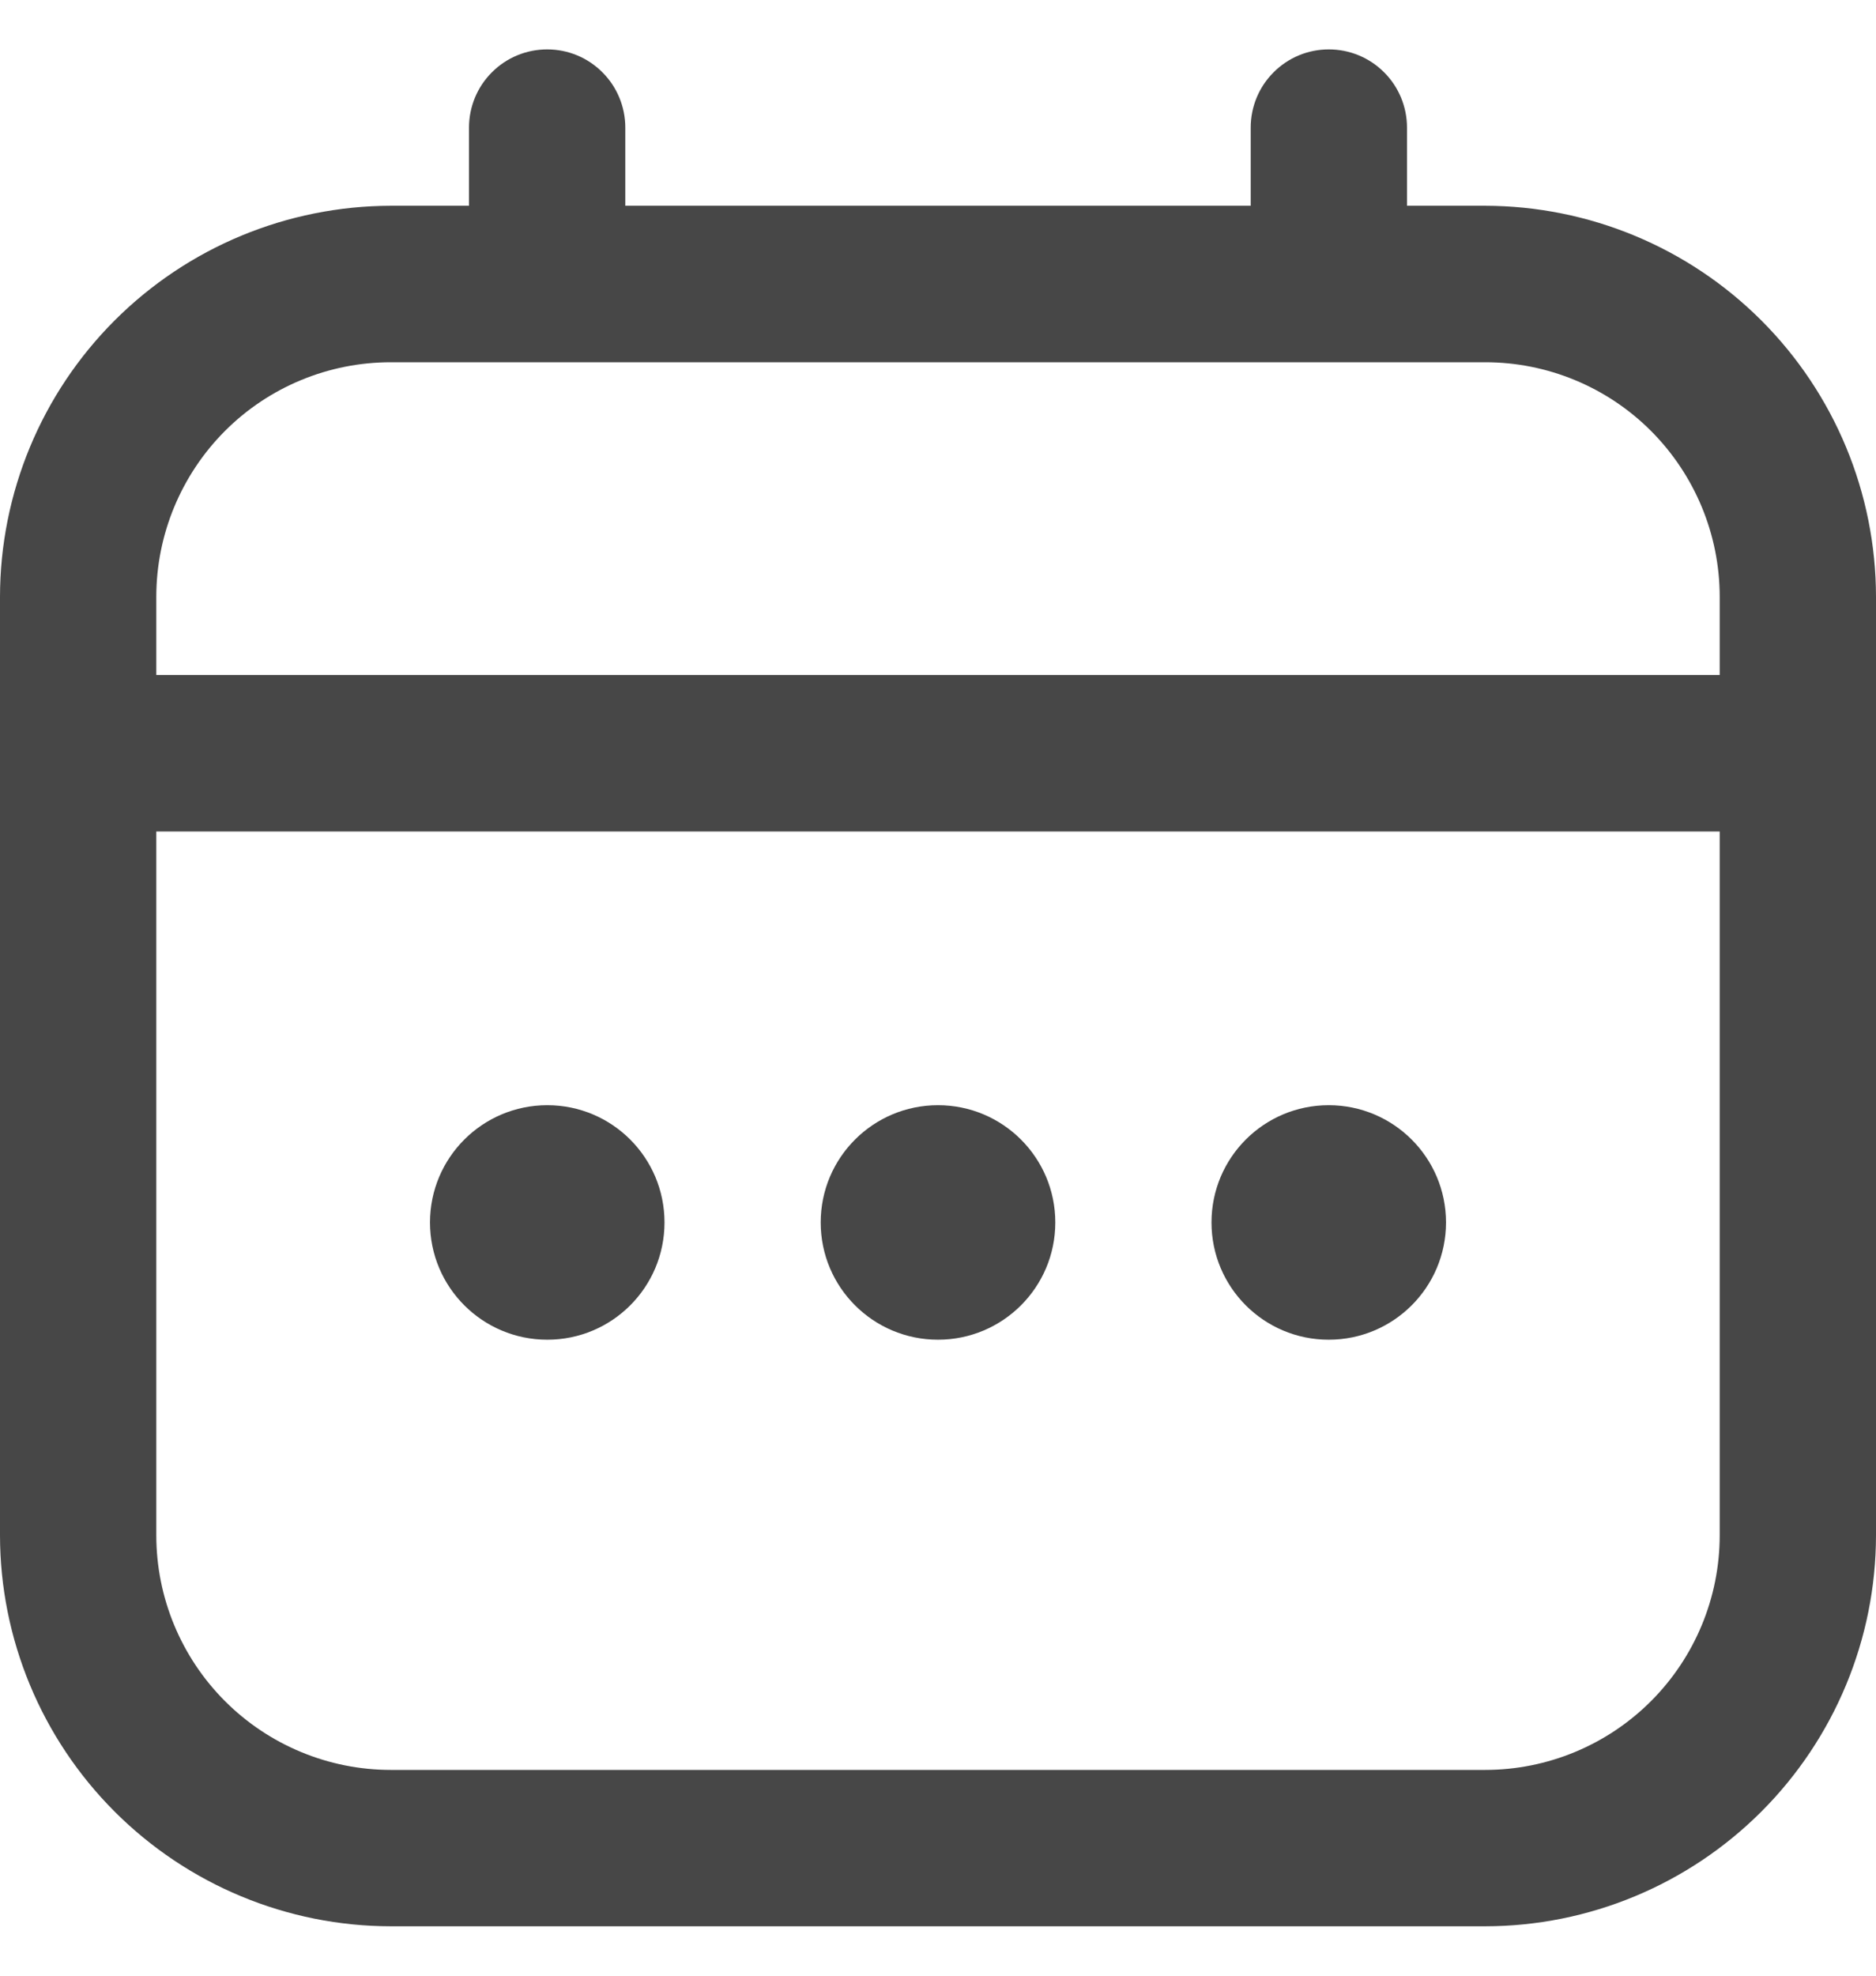<?xml version="1.0" encoding="UTF-8"?>
<svg xmlns="http://www.w3.org/2000/svg" width="19" height="20" viewBox="0 0 19 20" fill="none">
  <g clip-path="url(#clip0_160_11219)">
    <path d="M15.042 2.083H14.25V1.292C14.25 1.082 14.167 0.88 14.018 0.732C13.87 0.583 13.668 0.5 13.458 0.5C13.248 0.5 13.047 0.583 12.899 0.732C12.75 0.88 12.667 1.082 12.667 1.292V2.083H6.333V1.292C6.333 1.082 6.25 0.88 6.101 0.732C5.953 0.583 5.752 0.5 5.542 0.5C5.332 0.5 5.13 0.583 4.982 0.732C4.833 0.88 4.75 1.082 4.75 1.292V2.083H3.958C2.909 2.085 1.903 2.502 1.161 3.244C0.419 3.986 0.001 4.992 0 6.042L0 15.542C0.001 16.591 0.419 17.597 1.161 18.339C1.903 19.081 2.909 19.499 3.958 19.5H15.042C16.091 19.499 17.097 19.081 17.839 18.339C18.581 17.597 18.999 16.591 19 15.542V6.042C18.999 4.992 18.581 3.986 17.839 3.244C17.097 2.502 16.091 2.085 15.042 2.083ZM1.583 6.042C1.583 5.412 1.834 4.808 2.279 4.362C2.724 3.917 3.328 3.667 3.958 3.667H15.042C15.672 3.667 16.276 3.917 16.721 4.362C17.166 4.808 17.417 5.412 17.417 6.042V6.833H1.583V6.042ZM15.042 17.917H3.958C3.328 17.917 2.724 17.666 2.279 17.221C1.834 16.776 1.583 16.172 1.583 15.542V8.417H17.417V15.542C17.417 16.172 17.166 16.776 16.721 17.221C16.276 17.666 15.672 17.917 15.042 17.917Z" fill="#474747"></path>
    <path d="M9.5 13.562C10.156 13.562 10.688 13.031 10.688 12.375C10.688 11.719 10.156 11.188 9.5 11.188C8.844 11.188 8.312 11.719 8.312 12.375C8.312 13.031 8.844 13.562 9.5 13.562Z" fill="#474747"></path>
    <path d="M5.543 13.562C6.199 13.562 6.73 13.031 6.73 12.375C6.73 11.719 6.199 11.188 5.543 11.188C4.887 11.188 4.355 11.719 4.355 12.375C4.355 13.031 4.887 13.562 5.543 13.562Z" fill="#474747"></path>
    <path d="M13.457 13.562C14.113 13.562 14.645 13.031 14.645 12.375C14.645 11.719 14.113 11.188 13.457 11.188C12.801 11.188 12.27 11.719 12.27 12.375C12.27 13.031 12.801 13.562 13.457 13.562Z" fill="#474747"></path>
  </g>
  <defs>
    <clipPath id="clip0_160_11219">
      <rect width="19" height="19" fill="white" transform="translate(0 0.5)"></rect>
    </clipPath>
  </defs>
</svg>
